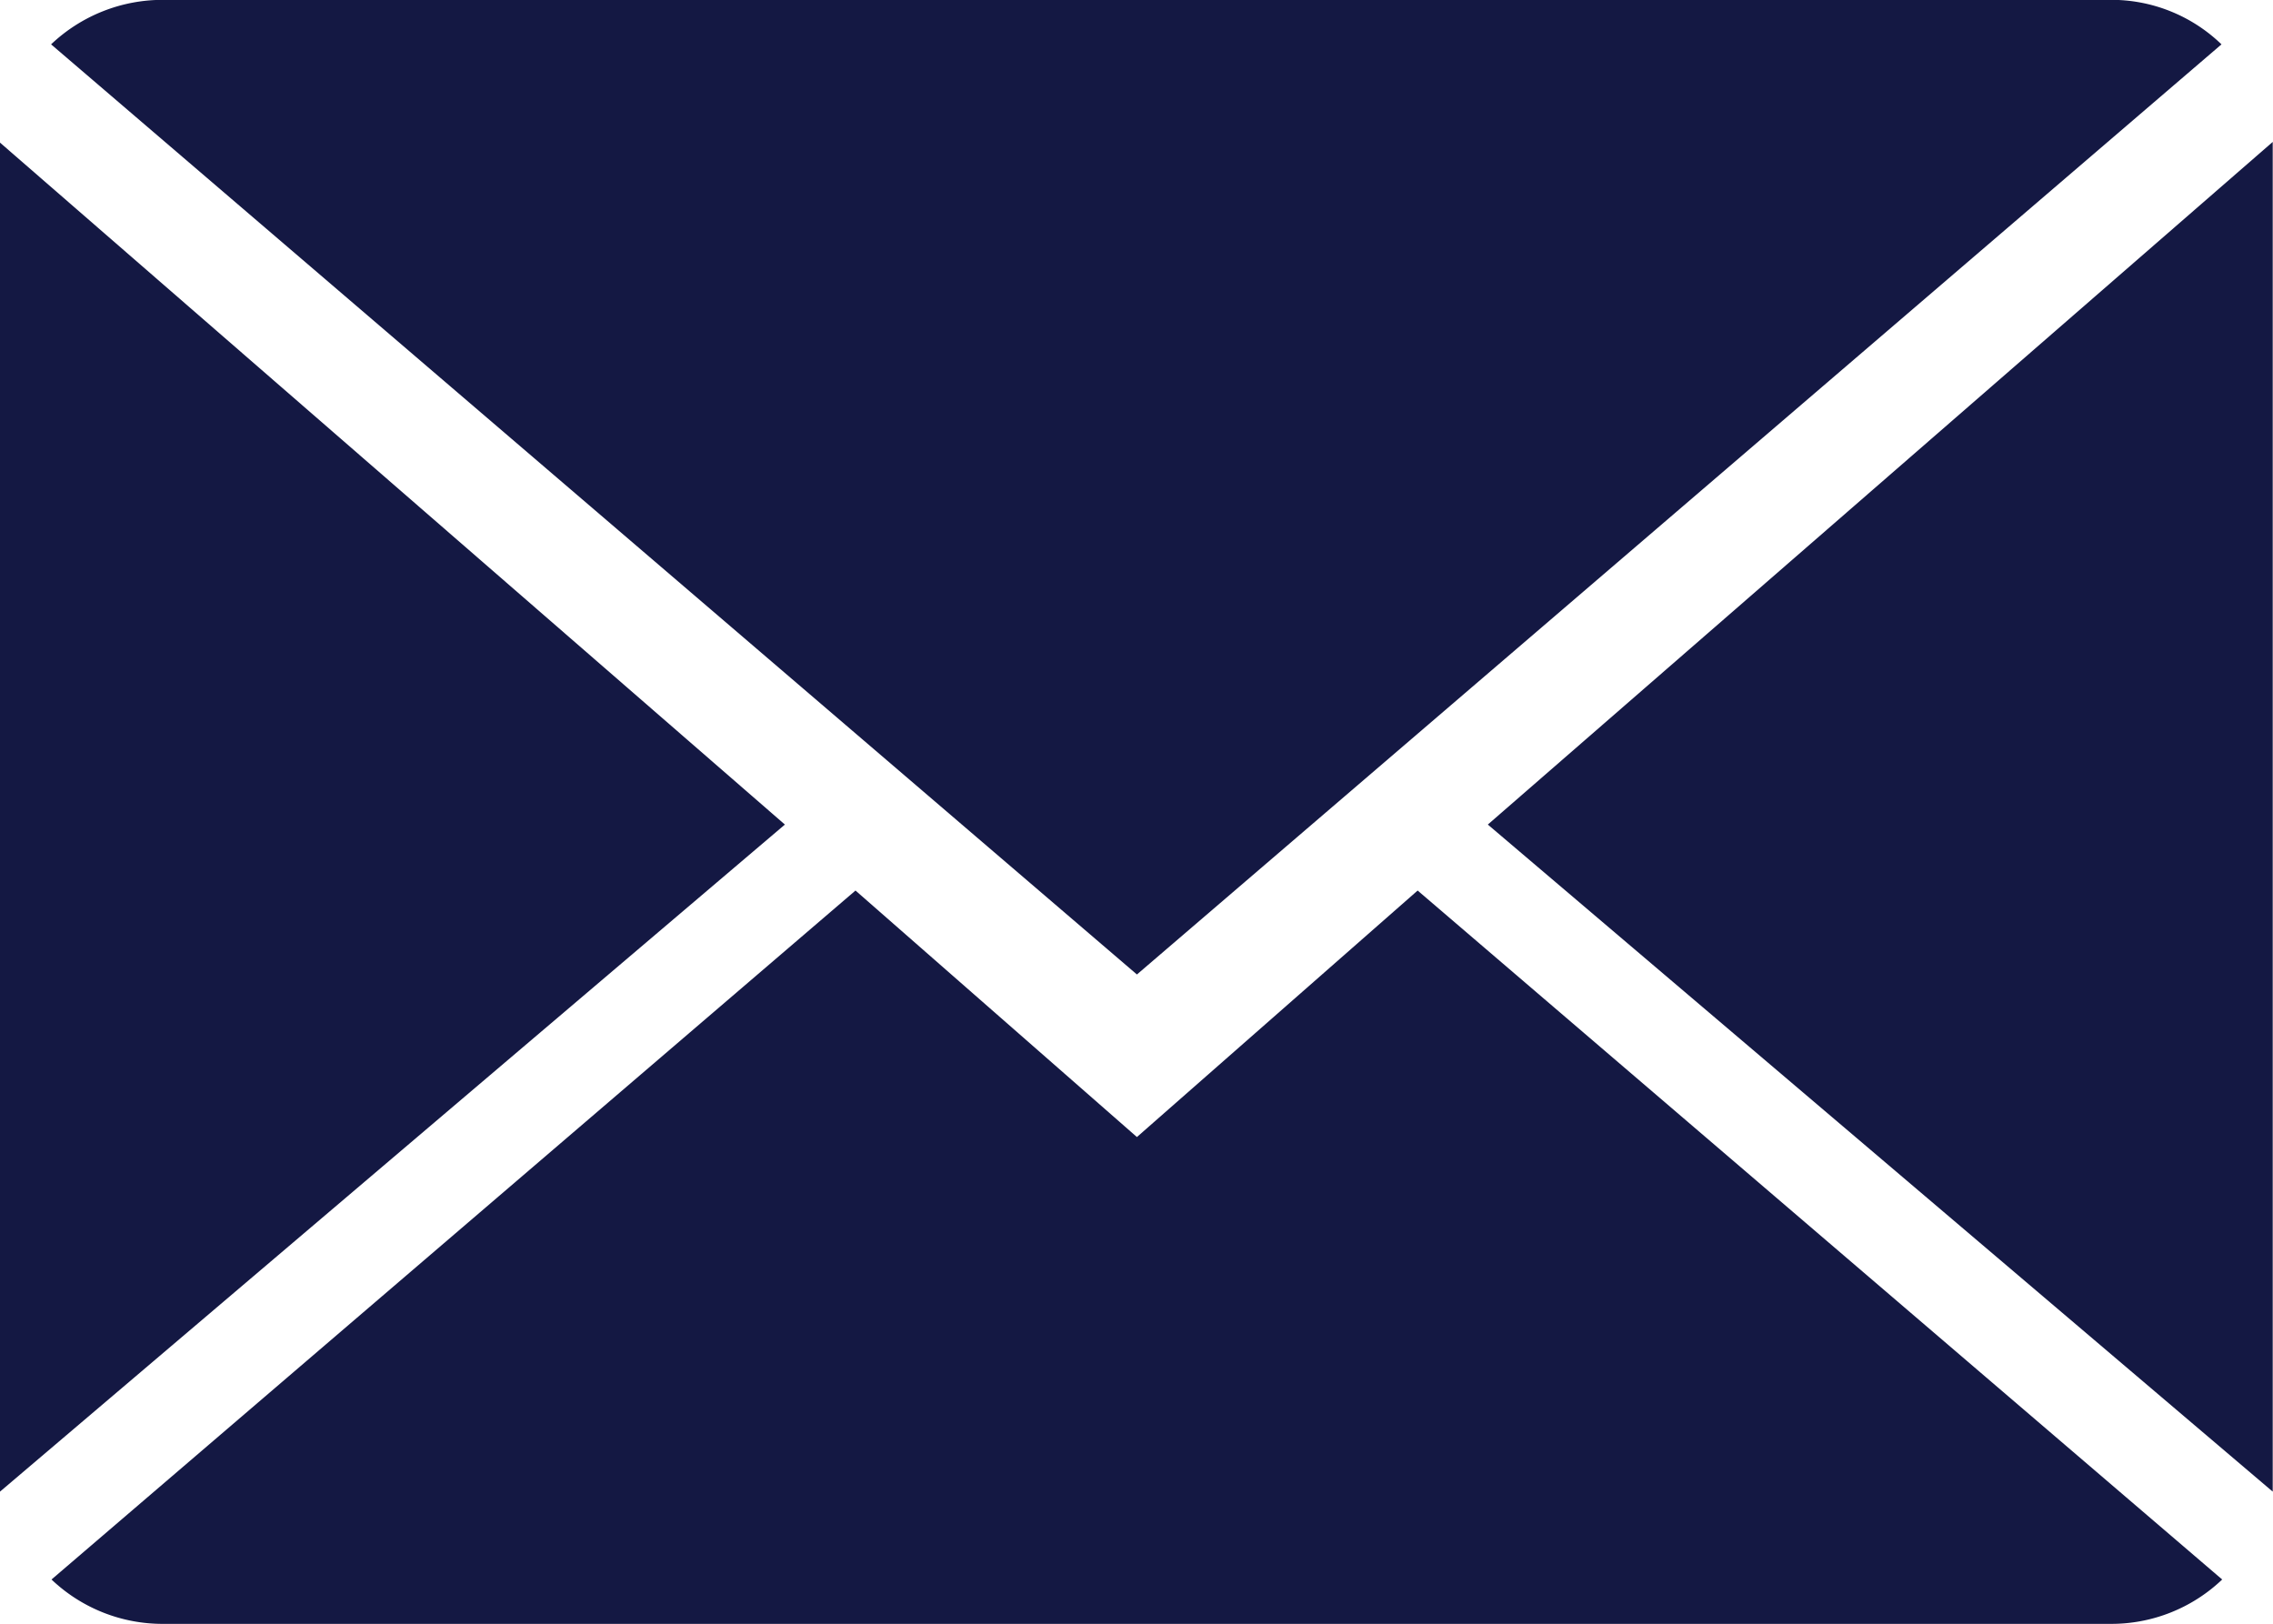 <svg xmlns="http://www.w3.org/2000/svg" width="16.194" height="11.568" viewBox="0 0 16.194 11.568"><path id="Path_144" data-name="Path 144" d="M10.6 5.874l5.592 4.752V1.011zM0 1.016v9.61l5.592-4.752zm15.827-.7a1.129 1.129 0 0 0-.8-.317H1.164a1.154 1.154 0 0 0-.8.317L8.1 6.942zM8.1 8.1L6.095 6.344.367 11.252a1.147 1.147 0 0 0 .8.316h13.865a1.144 1.144 0 0 0 .8-.316L10.1 6.344z" fill="#141843"/></svg>